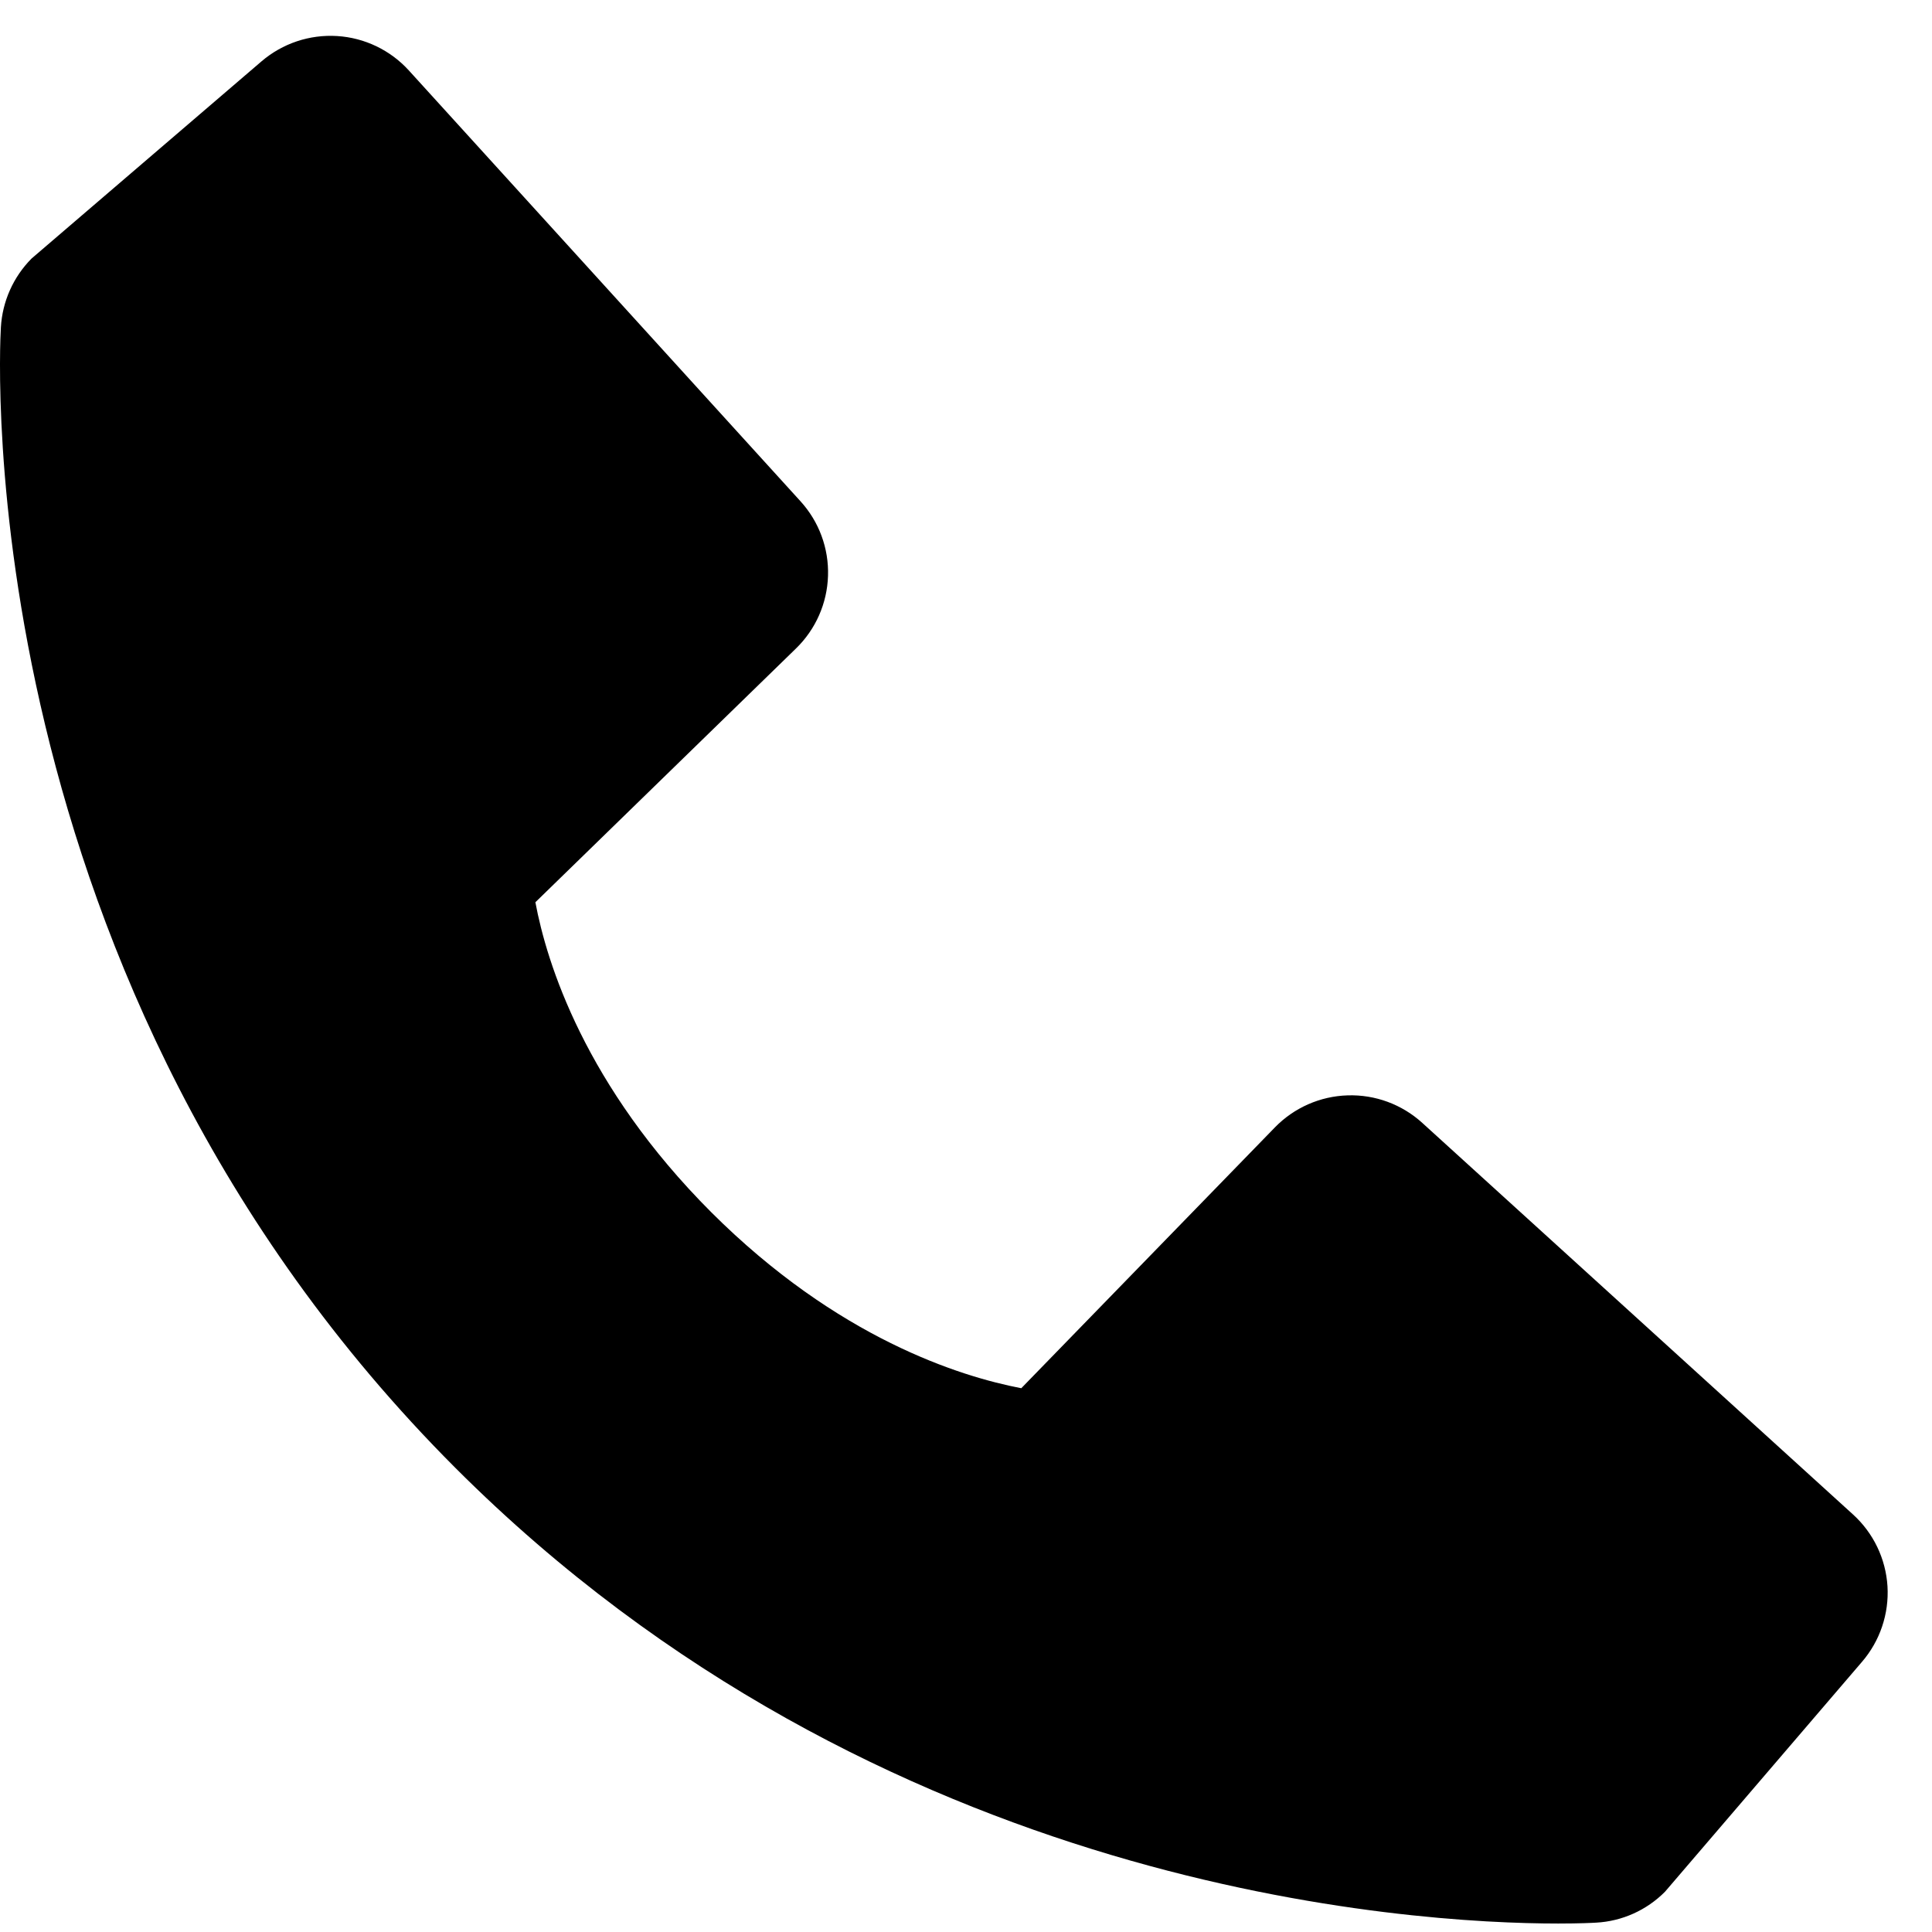 <svg width="26" height="26" viewBox="0 0 26 26" fill="none" xmlns="http://www.w3.org/2000/svg">
<path d="M24.937 20.381L19.14 15.111C18.866 14.862 18.506 14.729 18.136 14.741C17.766 14.752 17.415 14.907 17.157 15.172L13.744 18.682C12.923 18.525 11.271 18.01 9.572 16.314C7.872 14.613 7.357 12.958 7.205 12.142L10.711 8.728C10.977 8.47 11.132 8.119 11.143 7.749C11.155 7.379 11.022 7.019 10.772 6.745L5.503 0.949C5.254 0.675 4.907 0.508 4.537 0.485C4.166 0.462 3.802 0.584 3.52 0.825L0.425 3.479C0.179 3.727 0.032 4.056 0.012 4.405C-0.01 4.761 -0.417 13.206 6.131 19.757C11.843 25.468 18.999 25.886 20.97 25.886C21.258 25.886 21.434 25.877 21.482 25.874C21.83 25.855 22.159 25.707 22.406 25.459L25.058 22.364C25.3 22.083 25.423 21.718 25.401 21.348C25.378 20.977 25.212 20.631 24.937 20.381Z" fill="black"/>
</svg>
